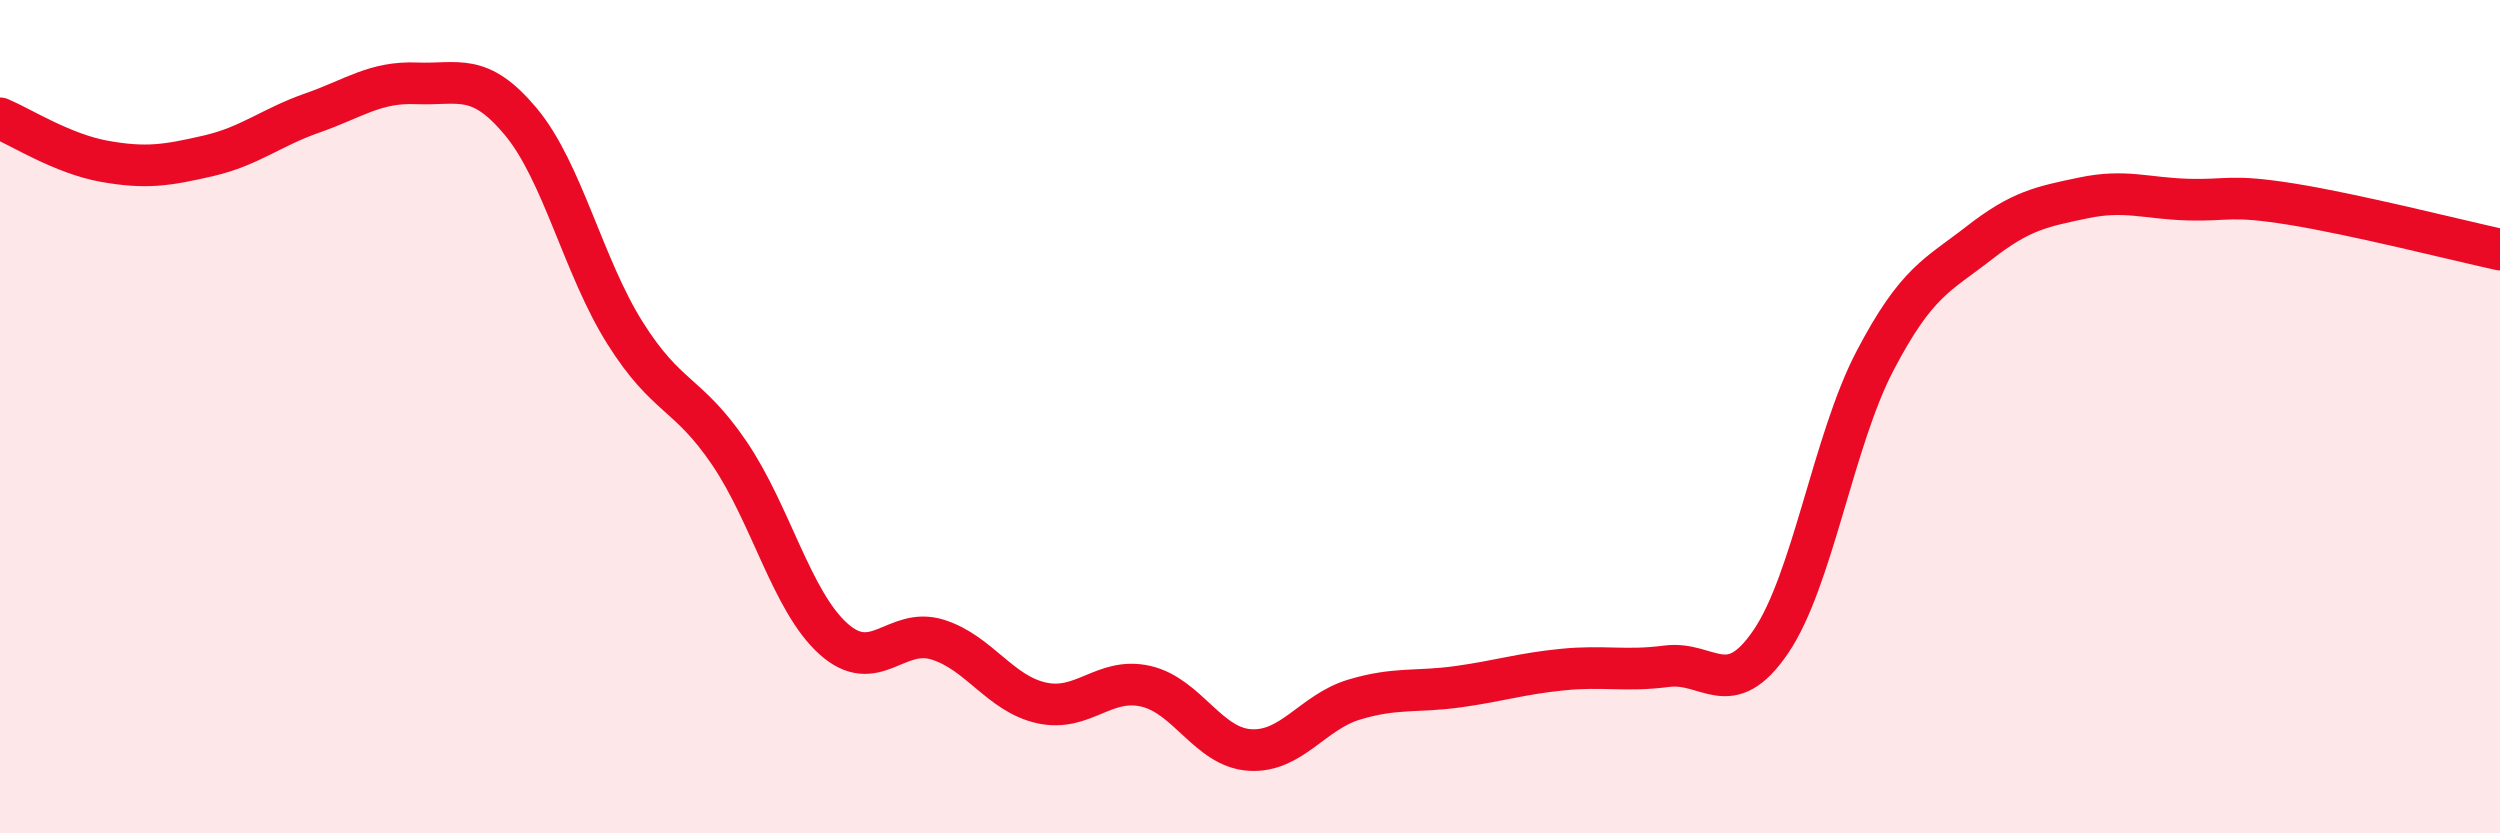 
    <svg width="60" height="20" viewBox="0 0 60 20" xmlns="http://www.w3.org/2000/svg">
      <path
        d="M 0,2.84 C 0.5,3.05 1.5,3.69 2.5,3.87 C 3.5,4.05 4,3.97 5,3.74 C 6,3.51 6.5,3.06 7.5,2.71 C 8.5,2.36 9,1.96 10,2 C 11,2.04 11.5,1.72 12.5,2.92 C 13.5,4.12 14,6.4 15,7.99 C 16,9.58 16.5,9.4 17.5,10.87 C 18.5,12.34 19,14.43 20,15.33 C 21,16.23 21.5,15.04 22.5,15.35 C 23.5,15.66 24,16.65 25,16.87 C 26,17.09 26.5,16.24 27.5,16.47 C 28.5,16.7 29,17.94 30,18 C 31,18.06 31.5,17.09 32.5,16.79 C 33.5,16.49 34,16.62 35,16.48 C 36,16.34 36.5,16.17 37.5,16.07 C 38.5,15.97 39,16.12 40,15.99 C 41,15.86 41.5,16.87 42.5,15.4 C 43.5,13.93 44,10.57 45,8.66 C 46,6.75 46.5,6.61 47.5,5.83 C 48.5,5.05 49,4.96 50,4.75 C 51,4.54 51.5,4.76 52.5,4.79 C 53.5,4.82 53.5,4.66 55,4.9 C 56.5,5.14 59,5.77 60,5.99L60 20L0 20Z"
        fill="#EB0A25"
        opacity="0.1"
        stroke-linecap="round"
        stroke-linejoin="round"
      />
      <path
        d="M 0,2.84 C 0.5,3.05 1.5,3.69 2.5,3.87 C 3.5,4.05 4,3.97 5,3.74 C 6,3.51 6.5,3.06 7.5,2.71 C 8.5,2.36 9,1.96 10,2 C 11,2.04 11.5,1.72 12.5,2.92 C 13.5,4.12 14,6.4 15,7.99 C 16,9.58 16.5,9.4 17.5,10.87 C 18.5,12.34 19,14.43 20,15.33 C 21,16.23 21.5,15.04 22.5,15.35 C 23.5,15.66 24,16.65 25,16.87 C 26,17.09 26.5,16.24 27.5,16.47 C 28.5,16.7 29,17.94 30,18 C 31,18.06 31.5,17.09 32.5,16.79 C 33.5,16.49 34,16.62 35,16.48 C 36,16.34 36.5,16.17 37.5,16.07 C 38.5,15.97 39,16.12 40,15.99 C 41,15.86 41.5,16.87 42.5,15.4 C 43.5,13.93 44,10.57 45,8.66 C 46,6.75 46.5,6.61 47.5,5.83 C 48.5,5.05 49,4.96 50,4.75 C 51,4.54 51.5,4.76 52.5,4.79 C 53.5,4.82 53.5,4.66 55,4.9 C 56.5,5.14 59,5.77 60,5.99"
        stroke="#EB0A25"
        stroke-width="1"
        fill="none"
        stroke-linecap="round"
        stroke-linejoin="round"
      />
    </svg>
  